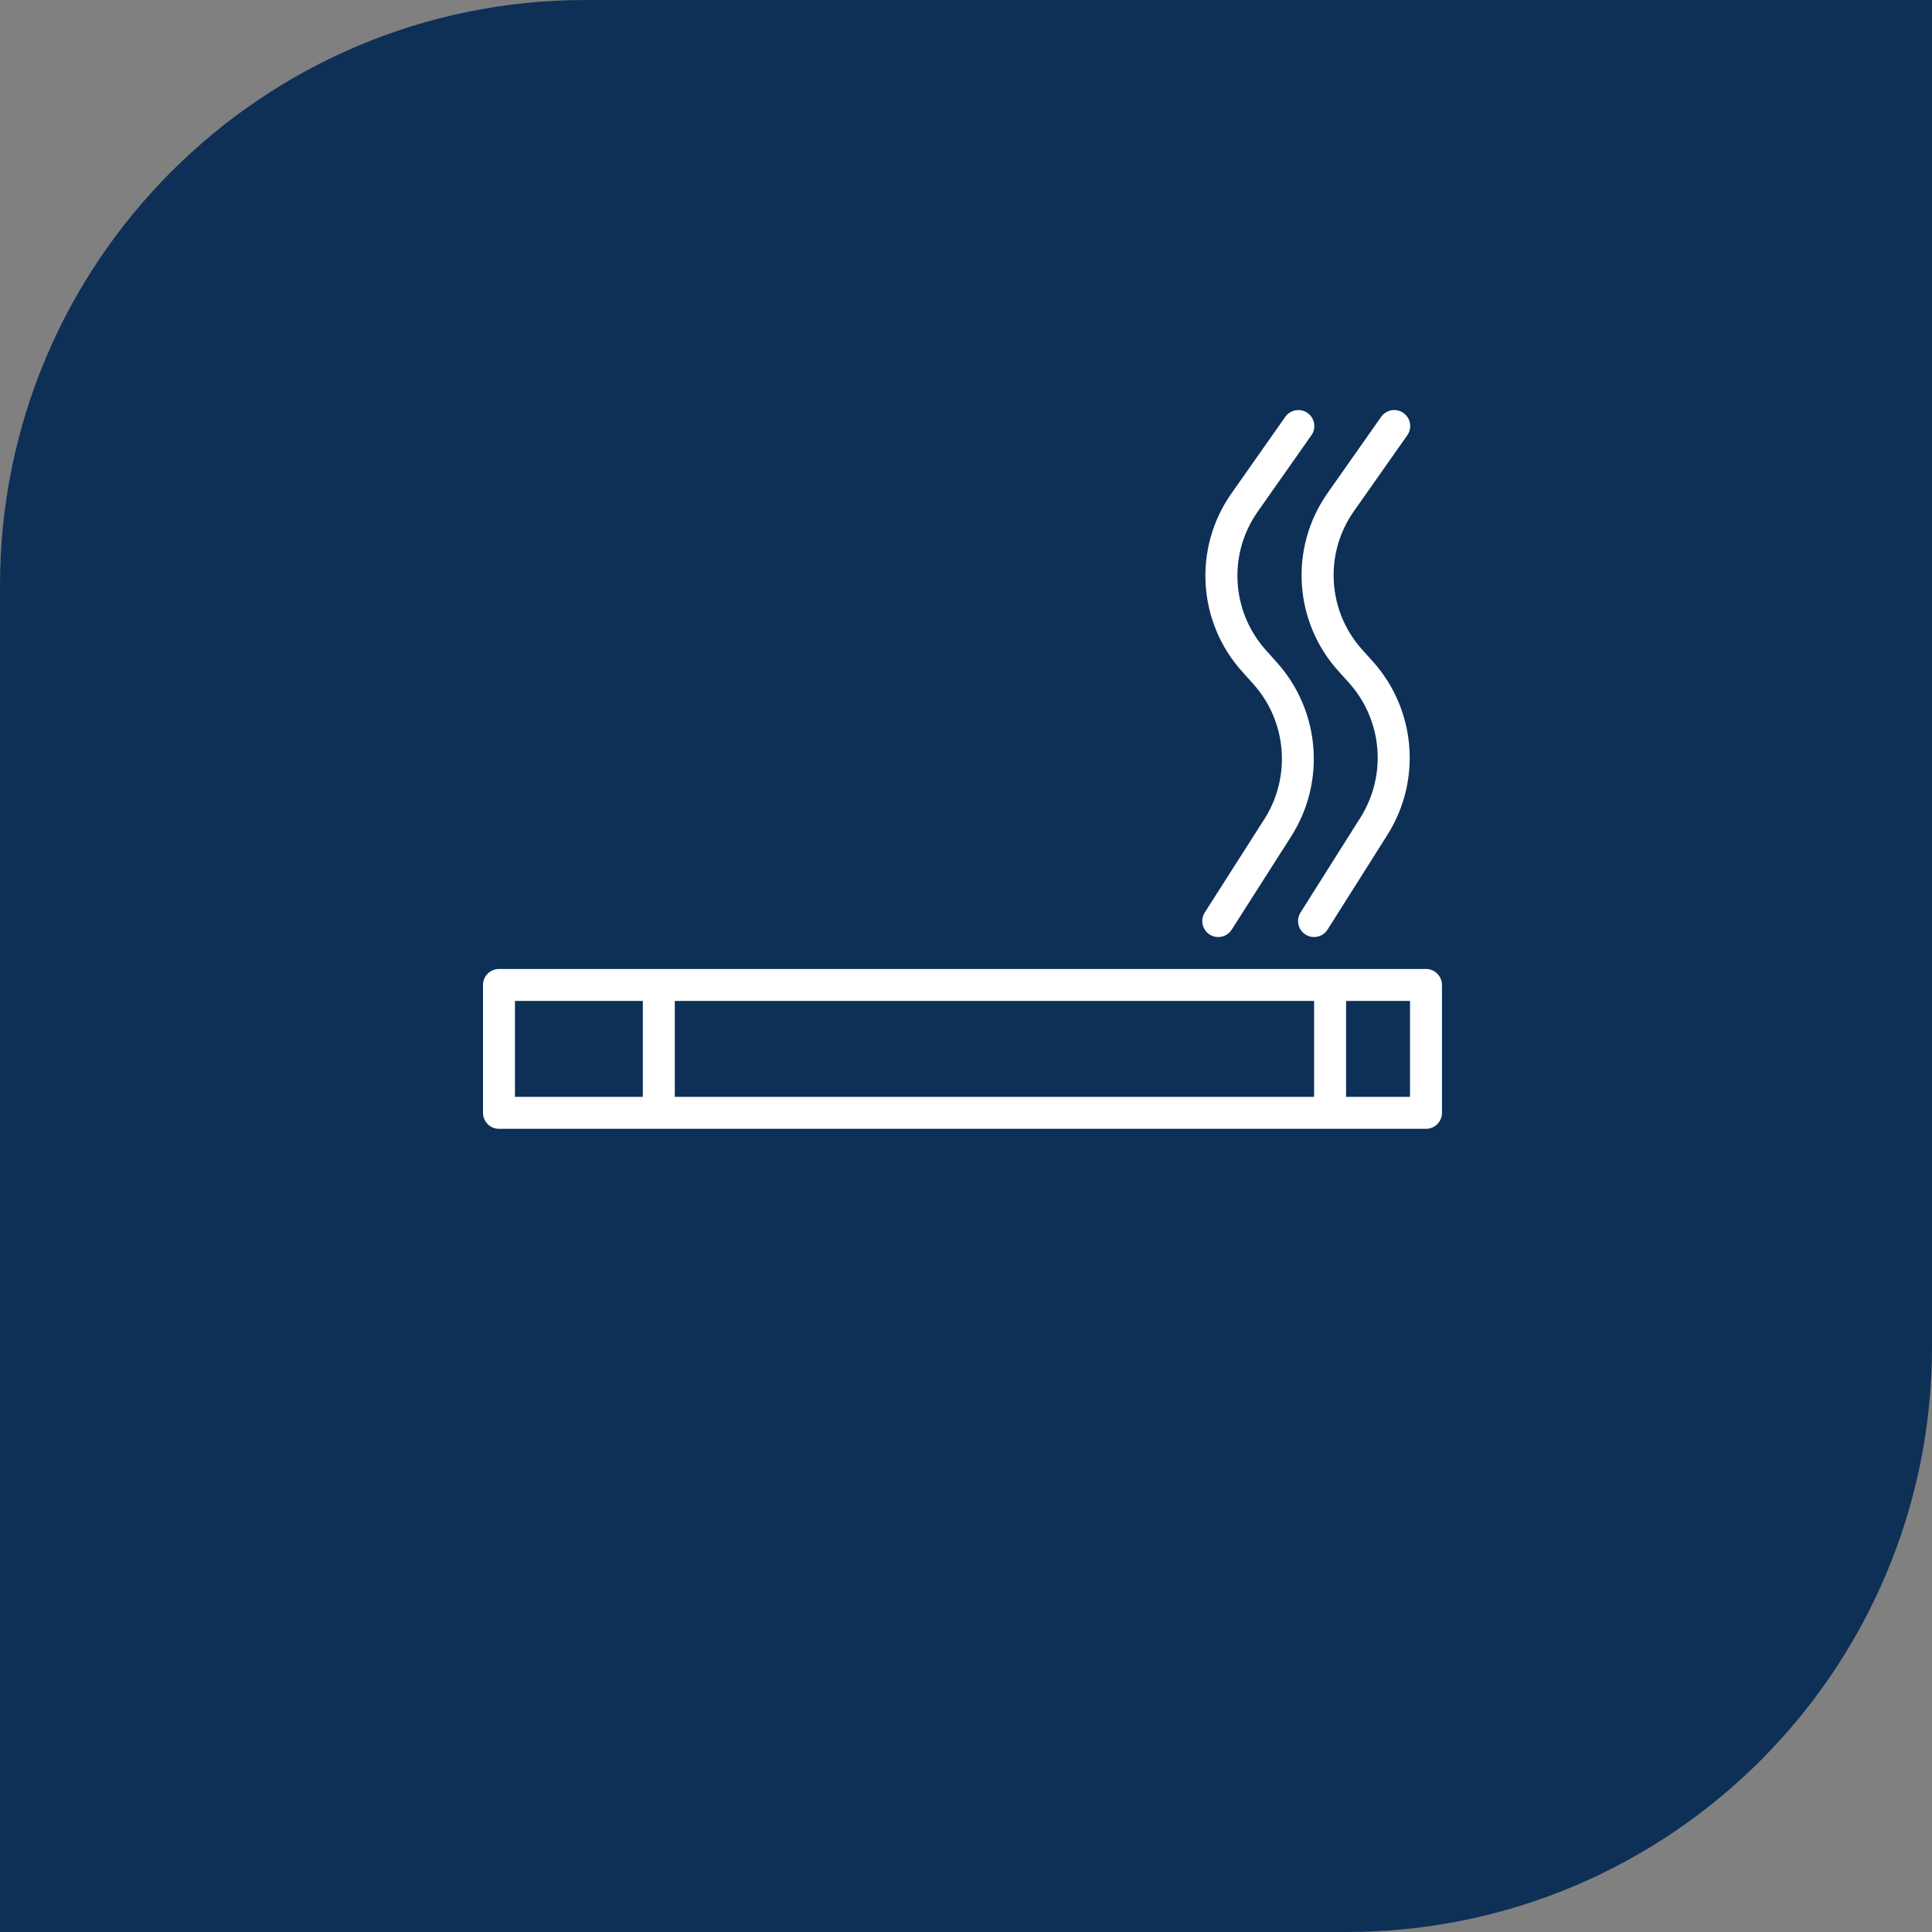 <?xml version="1.0" encoding="UTF-8"?>
<svg width="132px" height="132px" viewBox="0 0 132 132" version="1.1" xmlns="http://www.w3.org/2000/svg" xmlns:xlink="http://www.w3.org/1999/xlink">
    <rect x="0" y="0" width="132" height="132" fill="#808080" stroke="none"/>
    <!-- Generator: Sketch 64 (93537) - https://sketch.com -->
    <title>Group 9</title>
    <desc>Created with Sketch.</desc>
    <g id="Final" stroke="none" stroke-width="1" fill="none" fill-rule="evenodd">
        <g id="03-Productos" transform="translate(-60, -1367)">
            <g id="Group-9" transform="translate(60, 1367)">
                <g id="Rectangle-Copy-4" fill="#0E3057">
                    <g id="Rectangle-Copy-5">
                        <path d="M40,0 L132,0 L132,0 L132,92 C132,114.091 114.091,132 92,132 L0,132 L0,132 L0,40 C-2.705415e-15,17.909 17.909,4.05812251e-15 40,0 Z" id="Rectangle-Copy-3"></path>
                    </g>
                </g>
                <g id="cigar" transform="translate(33, 28)" fill="#FFFFFF" fill-rule="nonzero">
                    <path d="M64.428,38.204 L1.092,38.204 C0.489,38.204 0,38.693 0,39.296 L0,48.032 C0,48.635 0.489,49.124 1.092,49.124 L64.428,49.124 C65.031,49.124 65.52,48.635 65.52,48.032 L65.52,39.296 C65.52,38.693 65.031,38.204 64.428,38.204 Z M10.92,46.94 L2.184,46.94 L2.184,40.388 L10.92,40.388 L10.92,46.94 Z M56.784,46.94 L13.104,46.94 L13.104,40.388 L56.784,40.388 L56.784,46.94 Z M63.336,46.94 L58.968,46.94 L58.968,40.388 L63.336,40.388 L63.336,46.94 Z" id="Shape"></path>
                    <path d="M53.508,16.44 C51.118,13.796 50.884,9.847 52.943,6.939 L56.59,1.751 C56.944,1.263 56.836,0.58 56.348,0.226 C55.86,-0.129 55.178,-0.021 54.823,0.467 C54.816,0.476 54.81,0.486 54.803,0.495 L51.156,5.683 C48.507,9.423 48.809,14.501 51.883,17.9 L52.634,18.738 C54.92,21.295 55.229,25.059 53.391,27.955 L49.316,34.342 C48.991,34.849 49.138,35.523 49.645,35.849 C50.153,36.173 50.828,36.024 51.153,35.516 C51.153,35.516 51.153,35.516 51.153,35.516 L55.227,29.129 C57.59,25.406 57.194,20.567 54.256,17.278 L53.508,16.44 Z" id="Path"></path>
                    <path d="M60.115,16.437 C57.694,13.797 57.446,9.824 59.519,6.903 L63.142,1.75 C63.496,1.262 63.388,0.579 62.9,0.225 C62.412,-0.13 61.73,-0.022 61.375,0.466 C61.368,0.475 61.362,0.485 61.355,0.494 L57.732,5.647 C55.066,9.403 55.383,14.509 58.493,17.906 L59.148,18.632 C61.451,21.179 61.78,24.945 59.954,27.852 L55.856,34.345 C55.534,34.855 55.686,35.53 56.197,35.852 C56.707,36.174 57.381,36.022 57.703,35.511 L61.807,29.017 C64.153,25.28 63.73,20.438 60.77,17.165 L60.115,16.437 Z" id="Path"></path>
                </g>
            </g>
        </g>
    </g>
</svg>